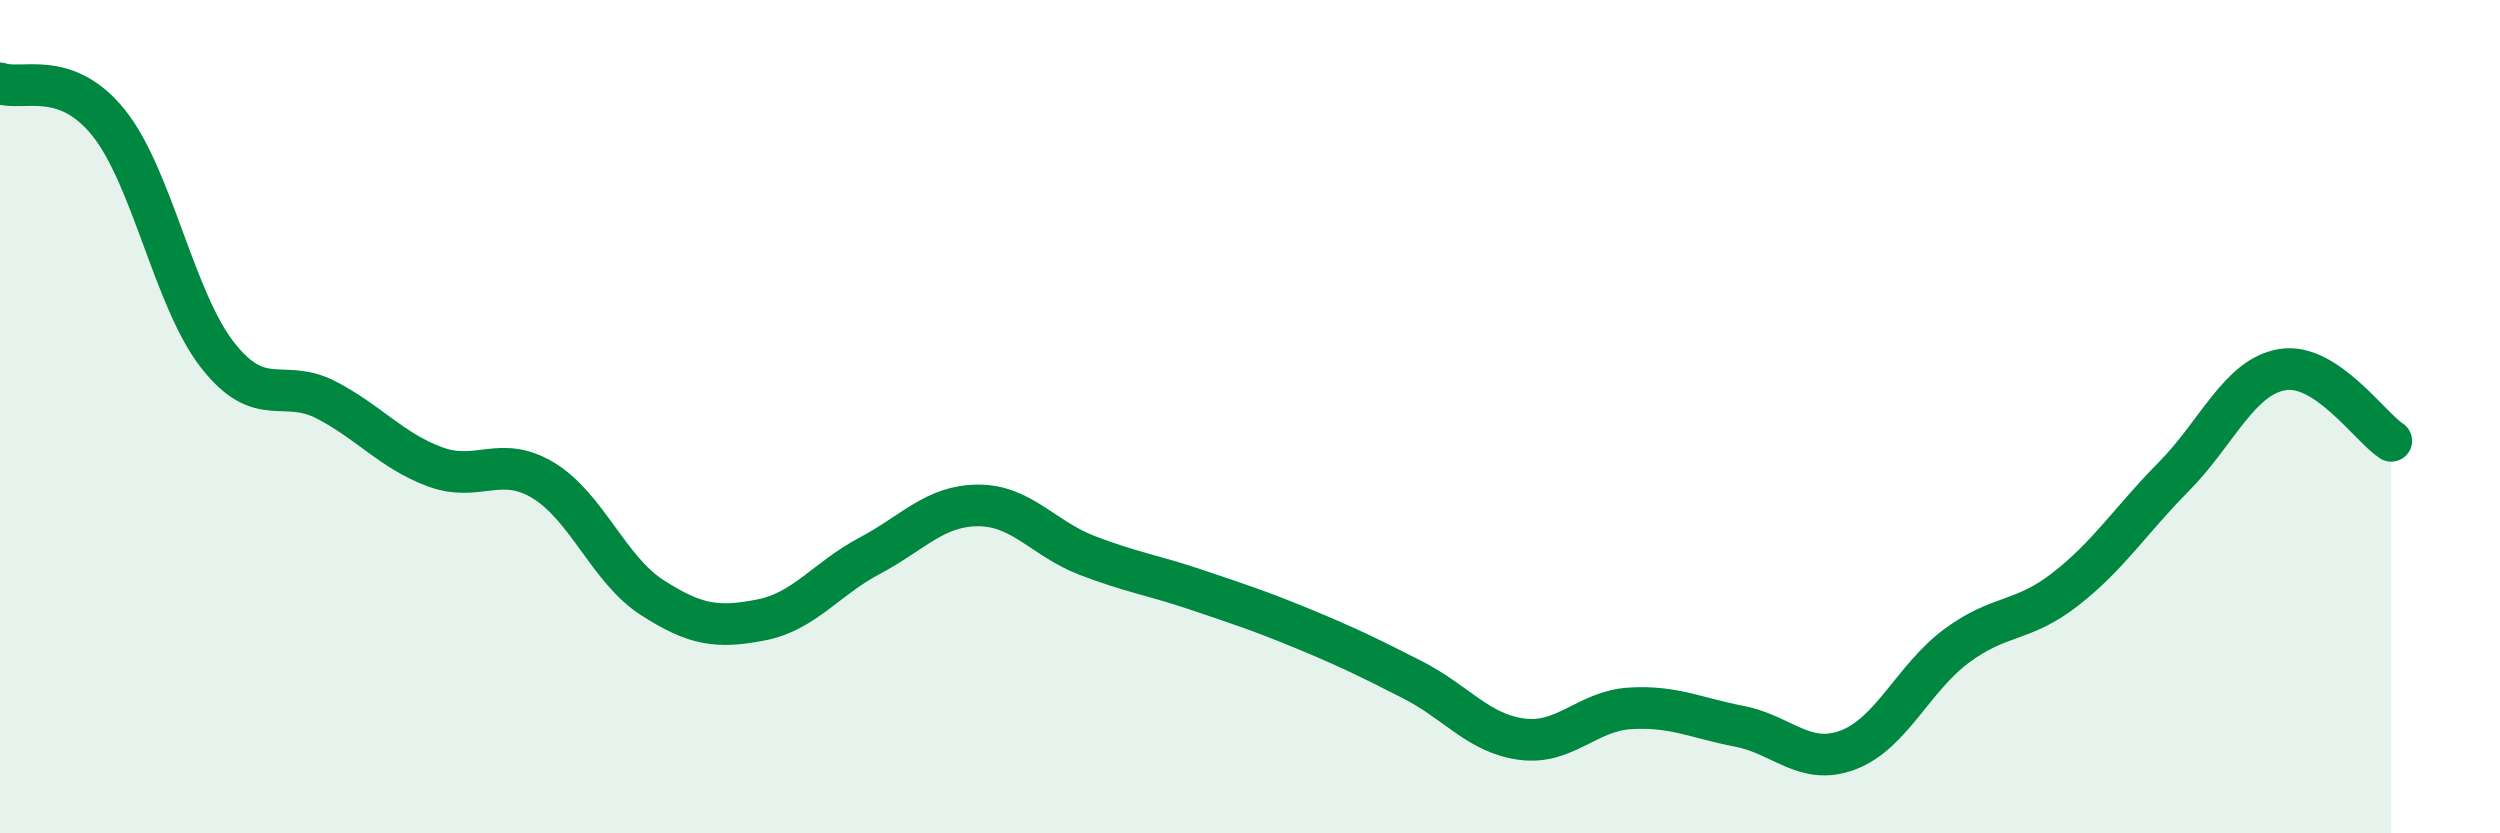 
    <svg width="60" height="20" viewBox="0 0 60 20" xmlns="http://www.w3.org/2000/svg">
      <path
        d="M 0,2 C 0.52,2.19 1.57,1.65 2.61,2.95 C 3.65,4.25 4.18,7.19 5.22,8.52 C 6.26,9.85 6.79,9.06 7.83,9.6 C 8.87,10.14 9.39,10.81 10.43,11.2 C 11.47,11.59 12,10.9 13.04,11.53 C 14.08,12.16 14.61,13.67 15.65,14.34 C 16.69,15.01 17.22,15.08 18.26,14.88 C 19.3,14.68 19.83,13.89 20.87,13.34 C 21.91,12.79 22.44,12.13 23.48,12.13 C 24.52,12.13 25.05,12.93 26.09,13.33 C 27.13,13.73 27.66,13.8 28.7,14.15 C 29.74,14.5 30.26,14.67 31.3,15.1 C 32.34,15.53 32.87,15.79 33.91,16.32 C 34.95,16.85 35.48,17.6 36.52,17.74 C 37.56,17.88 38.09,17.06 39.13,17 C 40.17,16.94 40.7,17.23 41.74,17.43 C 42.78,17.63 43.31,18.39 44.35,18 C 45.39,17.61 45.92,16.27 46.96,15.5 C 48,14.73 48.53,14.95 49.57,14.14 C 50.61,13.33 51.13,12.49 52.17,11.44 C 53.21,10.39 53.74,9.04 54.78,8.87 C 55.82,8.7 56.87,10.24 57.39,10.58L57.39 20L0 20Z"
        fill="#008740"
        opacity="0.1"
        stroke-linecap="round"
        stroke-linejoin="round"
      />
      <path
        d="M 0,2 C 0.52,2.19 1.57,1.65 2.61,2.95 C 3.65,4.25 4.18,7.19 5.22,8.52 C 6.26,9.85 6.79,9.06 7.83,9.6 C 8.87,10.14 9.39,10.81 10.43,11.2 C 11.47,11.59 12,10.9 13.04,11.53 C 14.08,12.16 14.61,13.67 15.65,14.34 C 16.69,15.01 17.22,15.08 18.26,14.88 C 19.3,14.68 19.83,13.89 20.87,13.34 C 21.91,12.79 22.44,12.13 23.48,12.13 C 24.52,12.13 25.05,12.93 26.09,13.33 C 27.13,13.73 27.66,13.8 28.7,14.15 C 29.74,14.5 30.26,14.67 31.3,15.1 C 32.34,15.53 32.87,15.79 33.91,16.32 C 34.95,16.85 35.48,17.6 36.52,17.74 C 37.56,17.88 38.09,17.06 39.13,17 C 40.17,16.94 40.7,17.23 41.74,17.43 C 42.78,17.63 43.31,18.39 44.35,18 C 45.39,17.61 45.92,16.27 46.96,15.5 C 48,14.73 48.53,14.95 49.57,14.14 C 50.61,13.33 51.13,12.49 52.17,11.44 C 53.21,10.39 53.74,9.04 54.78,8.87 C 55.82,8.7 56.87,10.24 57.39,10.58"
        stroke="#008740"
        stroke-width="1"
        fill="none"
        stroke-linecap="round"
        stroke-linejoin="round"
      />
    </svg>
  